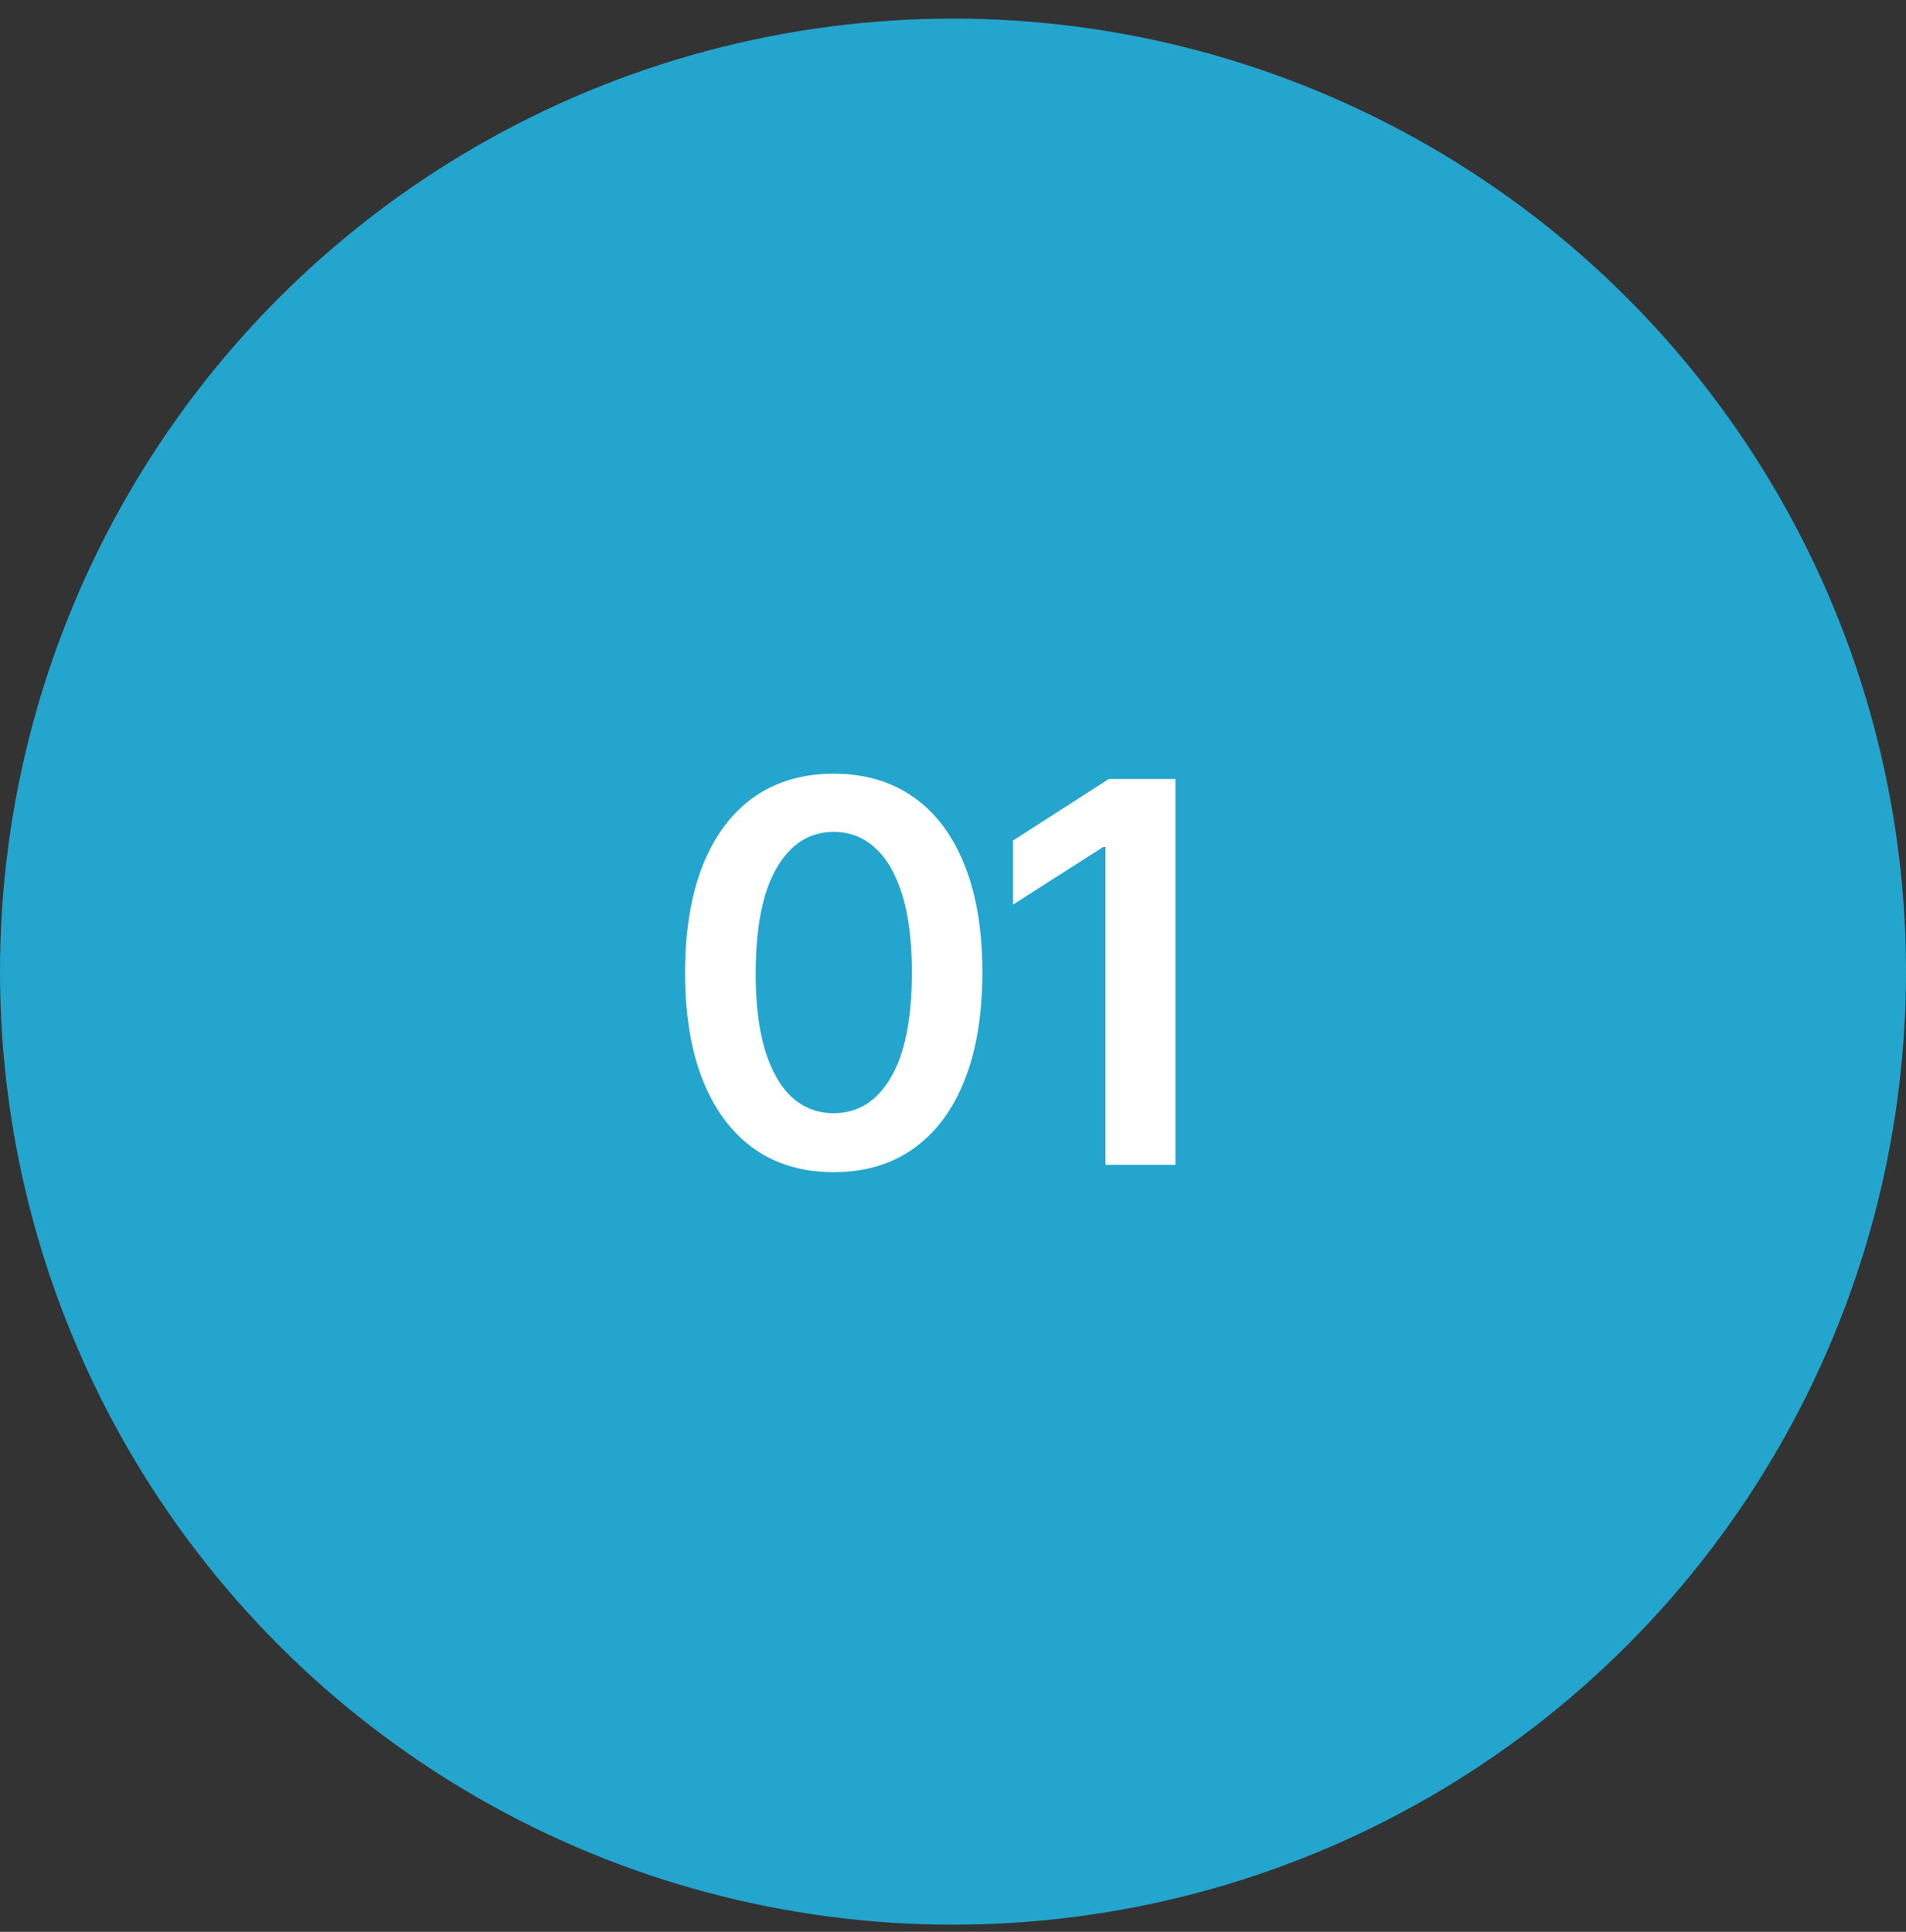 <?xml version="1.0" encoding="UTF-8"?> <svg xmlns="http://www.w3.org/2000/svg" width="74" height="75" viewBox="0 0 74 75" fill="none"><rect x="0" y="0" width="74" height="75" fill="#333333" stroke="none"/><circle cx="37" cy="37.722" r="37" fill="#23A5CE"></circle><path d="M32.369 45.508C31.164 45.508 30.13 45.203 29.267 44.593C28.409 43.979 27.748 43.094 27.285 41.938C26.826 40.778 26.597 39.38 26.597 37.747C26.602 36.113 26.834 34.723 27.292 33.577C27.756 32.426 28.416 31.548 29.274 30.944C30.138 30.339 31.169 30.037 32.369 30.037C33.568 30.037 34.6 30.339 35.463 30.944C36.326 31.548 36.987 32.426 37.445 33.577C37.909 34.728 38.14 36.118 38.14 37.747C38.14 39.385 37.909 40.785 37.445 41.945C36.987 43.101 36.326 43.984 35.463 44.593C34.605 45.203 33.573 45.508 32.369 45.508ZM32.369 43.218C33.305 43.218 34.044 42.757 34.585 41.836C35.131 40.909 35.404 39.546 35.404 37.747C35.404 36.557 35.28 35.557 35.031 34.748C34.783 33.938 34.432 33.328 33.978 32.919C33.525 32.504 32.988 32.297 32.369 32.297C31.437 32.297 30.701 32.76 30.16 33.687C29.618 34.608 29.345 35.962 29.34 37.747C29.335 38.941 29.455 39.946 29.699 40.76C29.948 41.575 30.299 42.189 30.752 42.604C31.206 43.013 31.745 43.218 32.369 43.218ZM45.634 30.241V45.222H42.92V32.882H42.833L39.329 35.121V32.633L43.052 30.241H45.634Z" fill="white"></path></svg> 